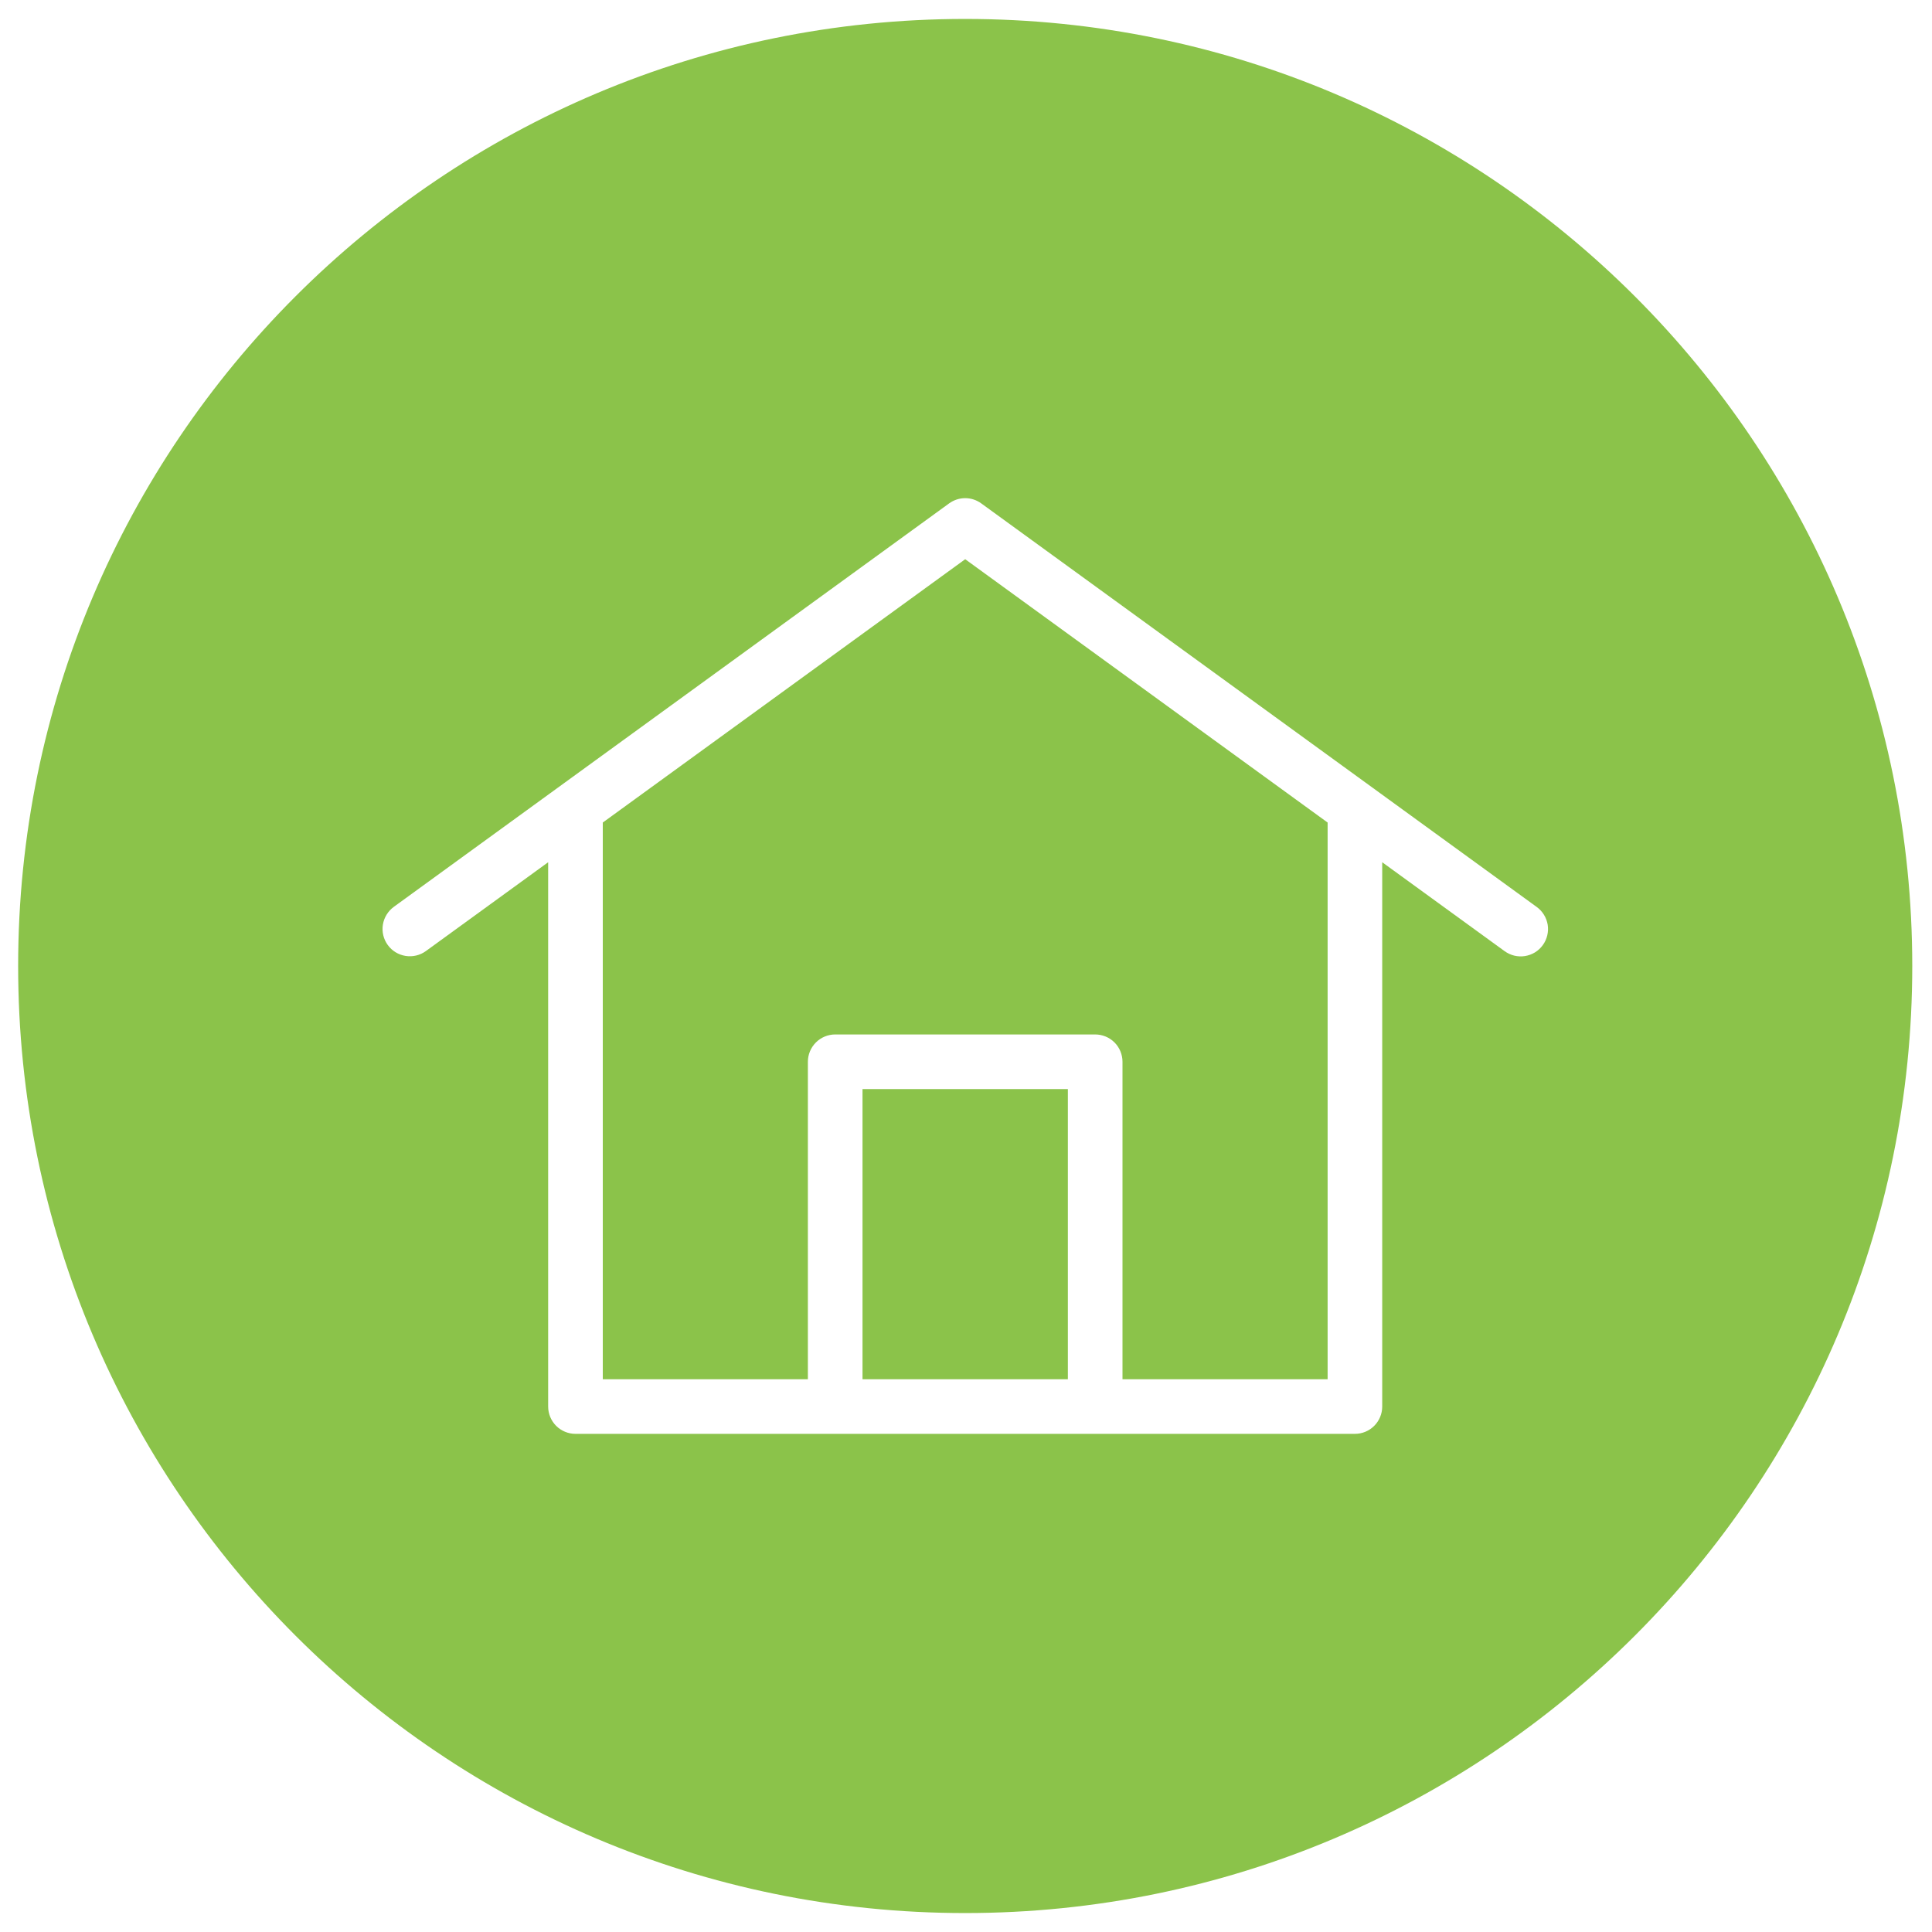 <svg width="51" height="51" viewBox="0 0 51 51" fill="none" xmlns="http://www.w3.org/2000/svg">
<g clip-path="url(#clip0_1954_499)">
<path fill-rule="evenodd" clip-rule="evenodd" d="M25.479 0.5C39.286 0.5 50.479 11.693 50.479 25.5C50.479 39.307 39.286 50.5 25.479 50.5C11.672 50.5 0.479 39.307 0.479 25.5C0.479 11.693 11.672 0.5 25.479 0.5ZM25.479 14.762L15.912 21.713V36.408H21.326V28.028C21.326 27.933 21.345 27.84 21.381 27.752C21.418 27.665 21.471 27.585 21.538 27.518C21.605 27.451 21.684 27.398 21.772 27.362C21.859 27.326 21.953 27.307 22.047 27.307H28.91C29.005 27.307 29.098 27.326 29.186 27.362C29.273 27.398 29.353 27.451 29.42 27.518C29.487 27.585 29.54 27.665 29.576 27.752C29.612 27.84 29.631 27.933 29.631 28.028V36.408H35.046V21.713L25.479 14.762ZM28.189 36.408V28.749H22.768V36.408H28.189ZM15.191 37.85H35.767C35.958 37.85 36.141 37.774 36.276 37.639C36.411 37.504 36.487 37.32 36.487 37.129V22.761L39.715 25.106C39.792 25.162 39.879 25.203 39.971 25.226C40.063 25.248 40.159 25.253 40.253 25.238C40.347 25.223 40.438 25.19 40.519 25.141C40.6 25.091 40.67 25.026 40.726 24.949C40.782 24.872 40.822 24.785 40.844 24.692C40.866 24.6 40.87 24.504 40.855 24.41C40.839 24.316 40.806 24.226 40.755 24.145C40.705 24.064 40.639 23.994 40.562 23.939L25.902 13.288C25.779 13.199 25.631 13.15 25.479 13.15C25.327 13.15 25.178 13.199 25.055 13.288L10.395 23.939C10.241 24.052 10.137 24.221 10.107 24.41C10.077 24.598 10.123 24.791 10.236 24.946C10.348 25.101 10.517 25.204 10.706 25.234C10.895 25.264 11.088 25.218 11.242 25.106L14.47 22.761V37.129C14.47 37.32 14.546 37.503 14.681 37.639C14.817 37.774 15 37.85 15.191 37.85L15.191 37.85Z" fill="#8BC34A"/>
</g>
<defs>
<clipPath id="clip0_1954_499">
<rect width="50" height="50" fill="white" transform="translate(0.479 0.5)"/>
</clipPath>
</defs>
</svg>
